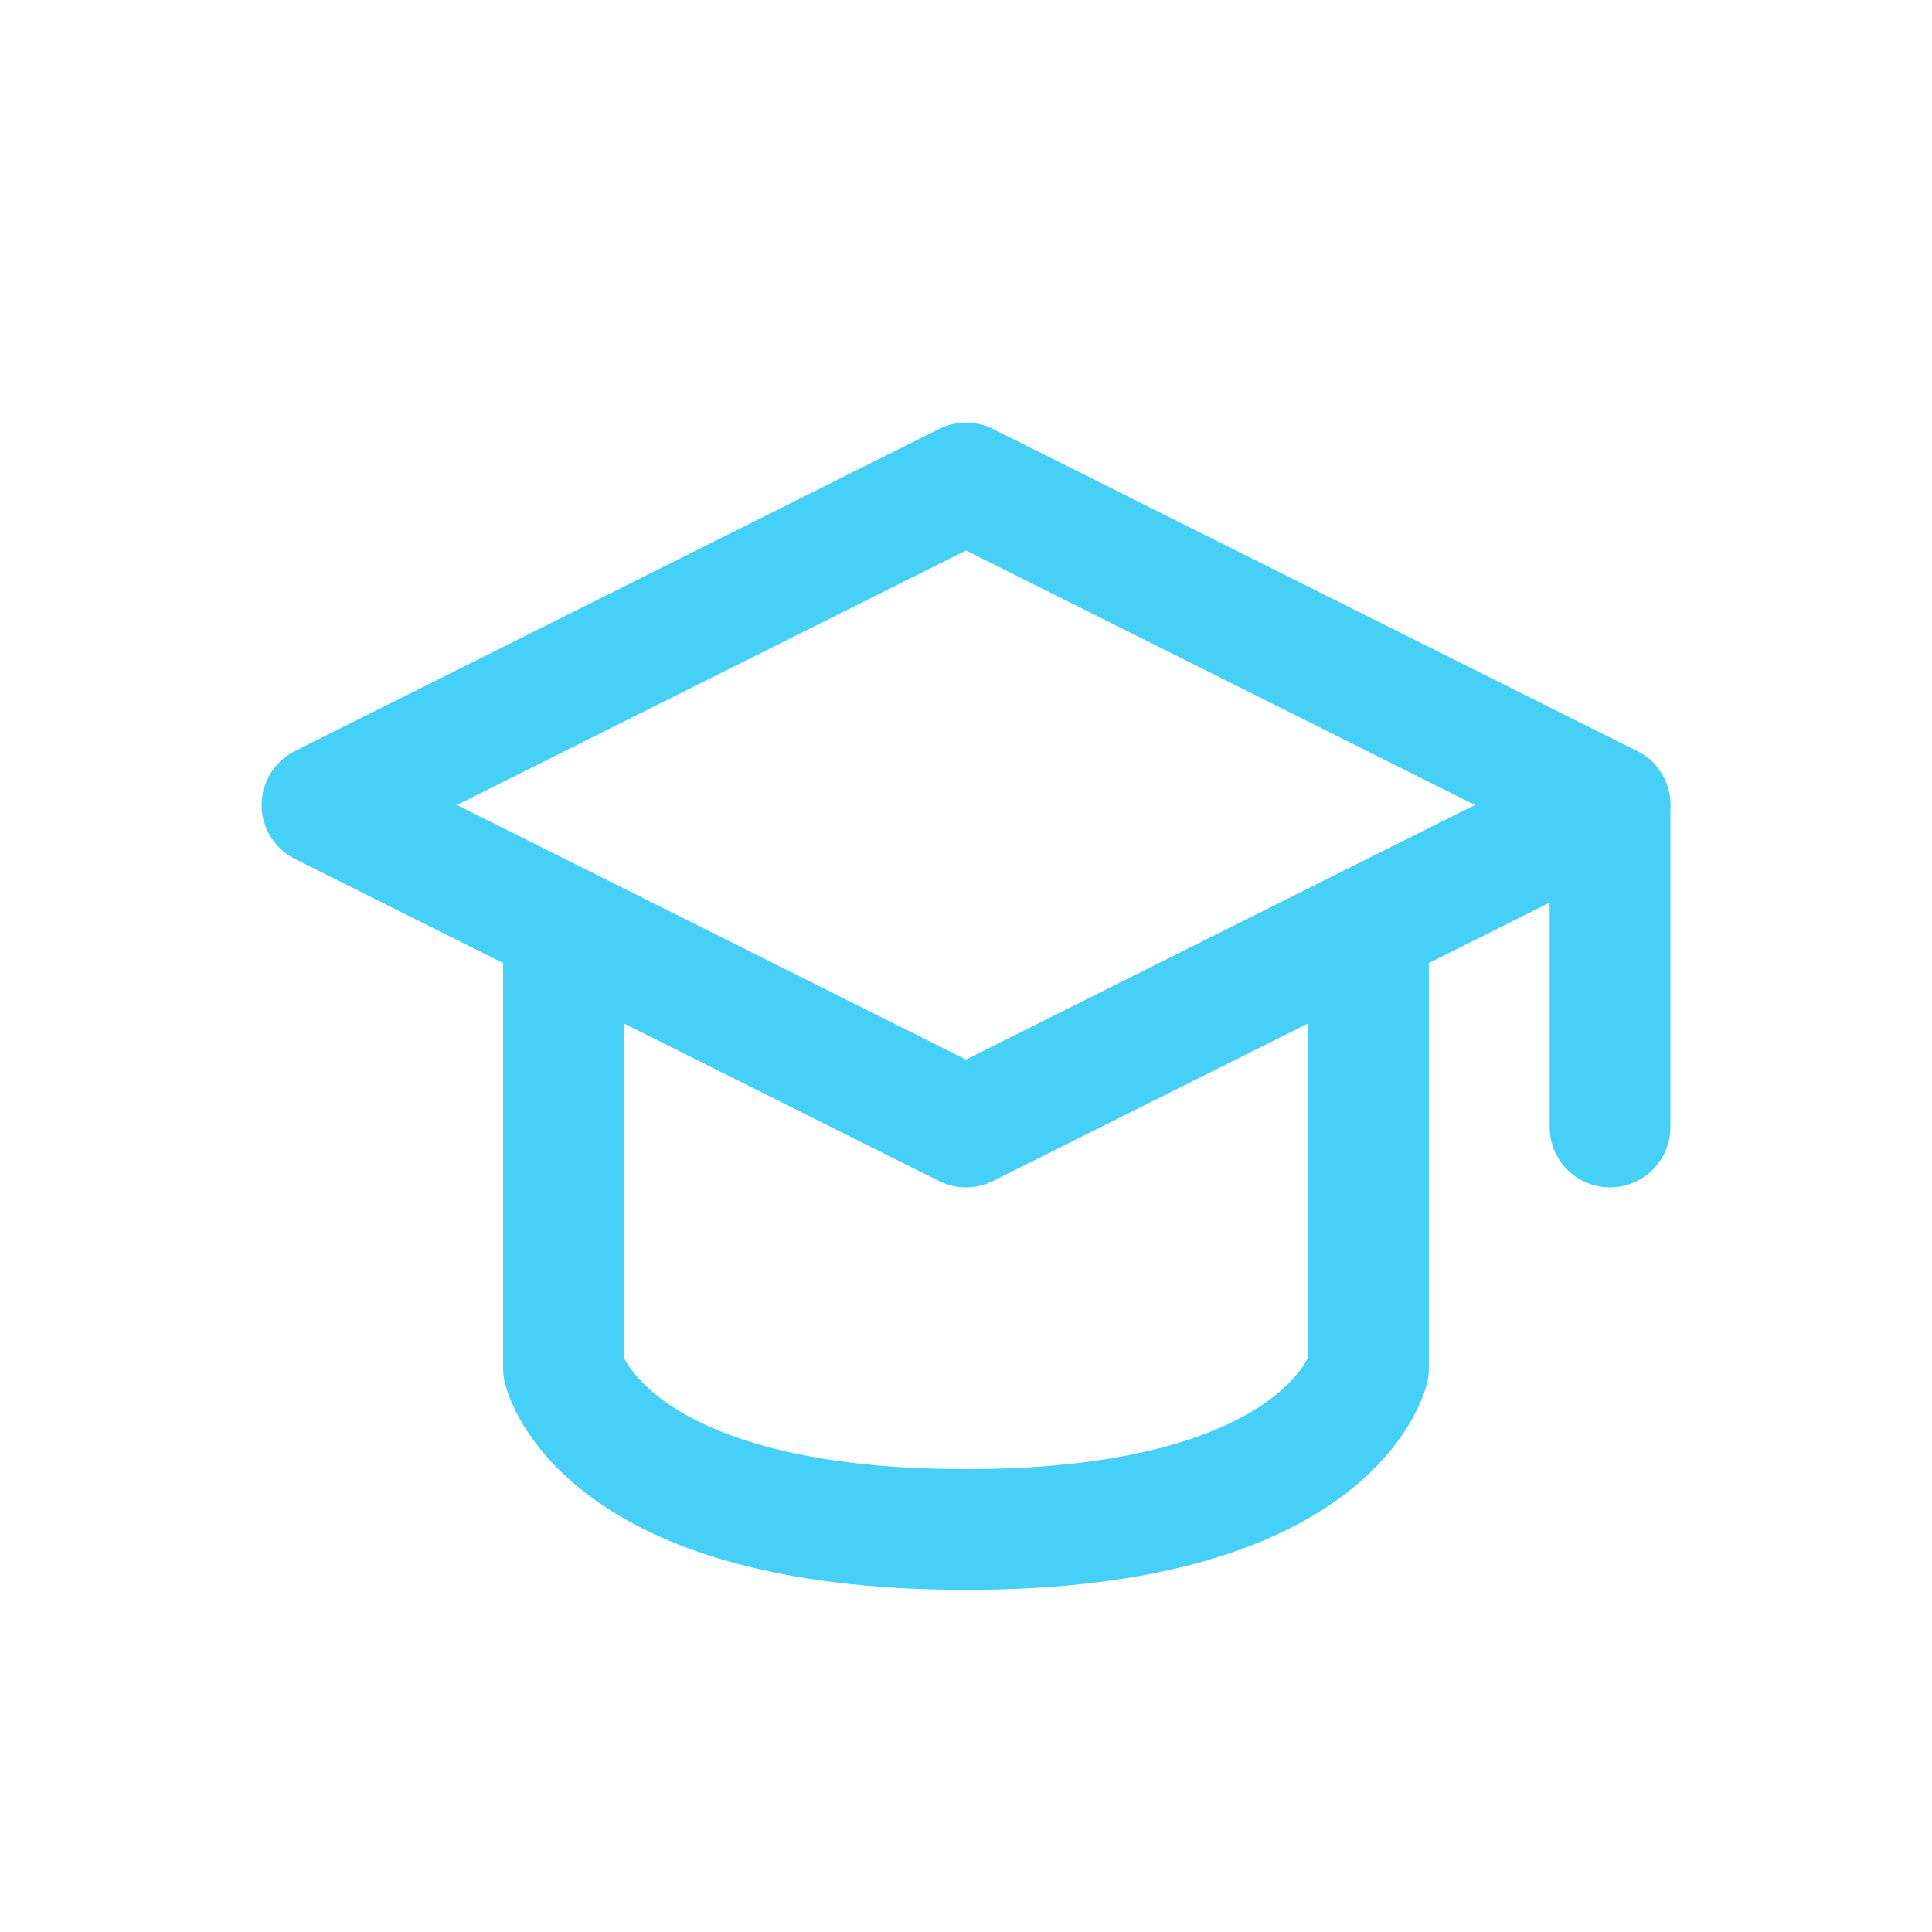 <svg width="32" height="32" viewBox="0 0 32 32" fill="none" xmlns="http://www.w3.org/2000/svg">
<path d="M5.333 13.333L16 8L26.666 13.333L16 18.667L5.333 13.333Z" stroke="#46D0F7" stroke-width="2" stroke-linecap="round" stroke-linejoin="round"/>
<path d="M26.667 13.333V18.667" stroke="#46D0F7" stroke-width="2" stroke-linecap="round" stroke-linejoin="round"/>
<path d="M9.333 16V22.667C9.333 22.667 9.939 25.333 16 25.333C22.06 25.333 22.666 22.667 22.666 22.667V16" stroke="#46D0F7" stroke-width="2" stroke-linecap="round" stroke-linejoin="round"/>
</svg>
